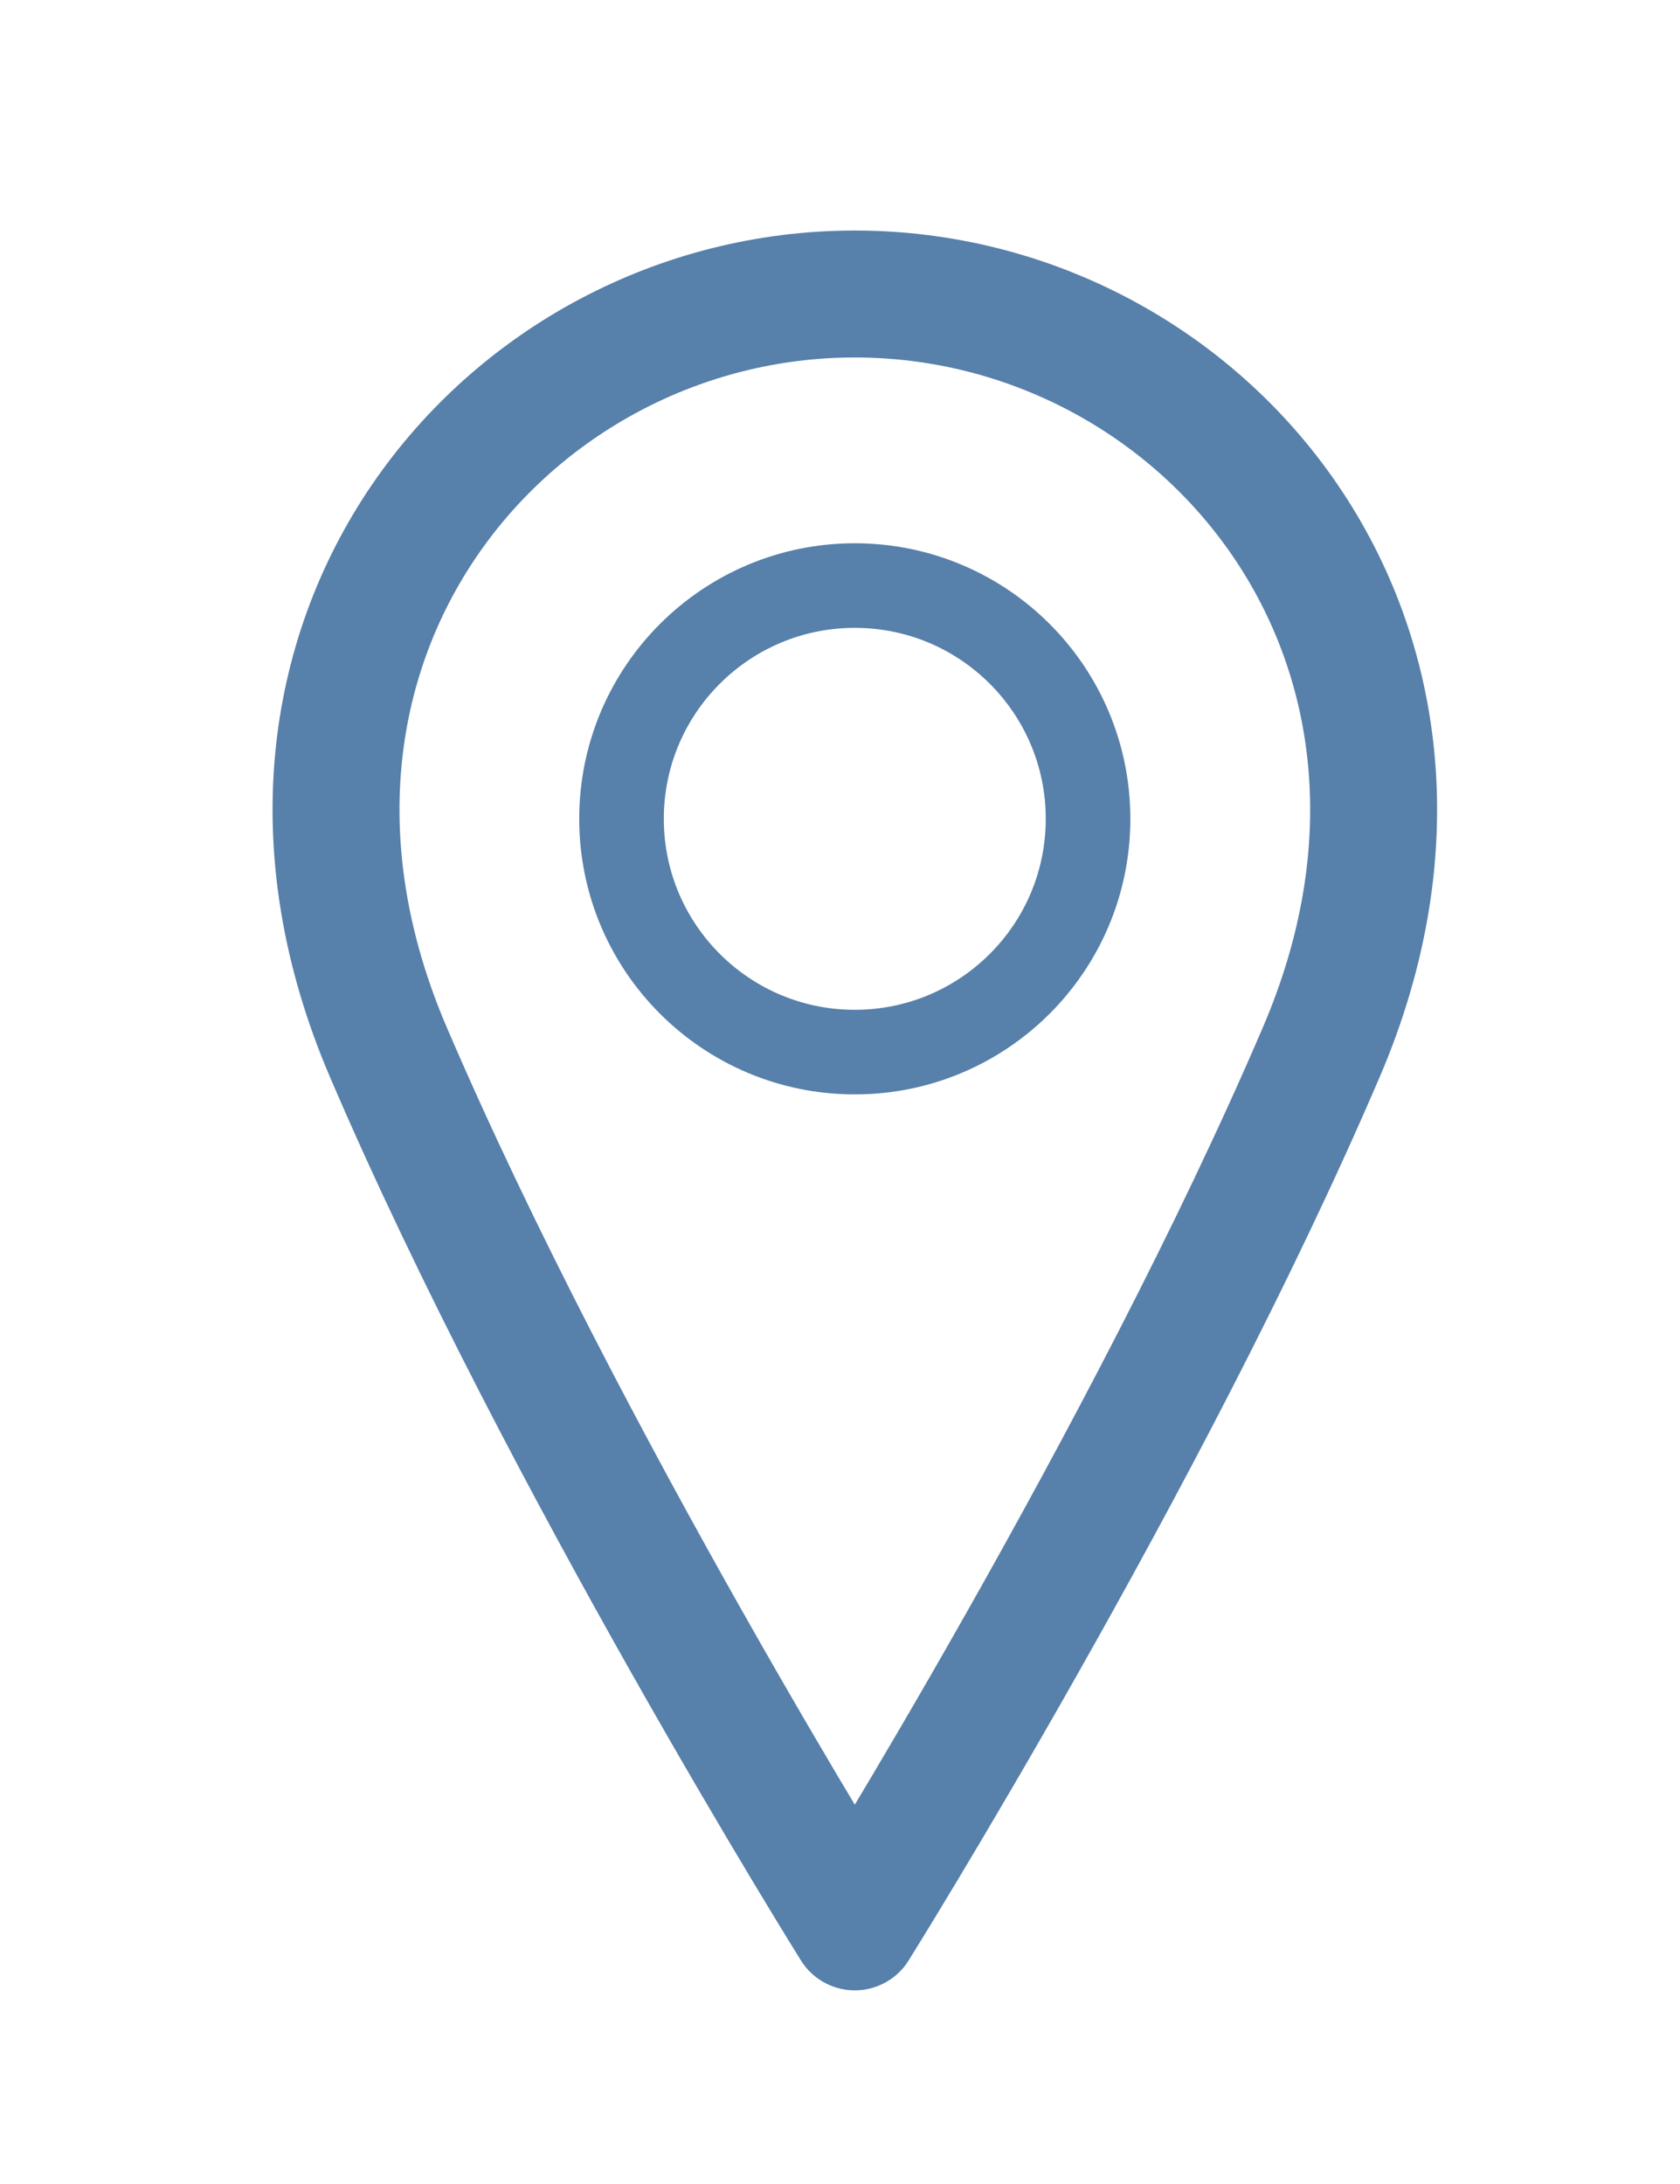 <?xml version="1.0" encoding="UTF-8"?> <svg xmlns="http://www.w3.org/2000/svg" width="20" height="26" viewBox="0 0 20 26" fill="none"><path d="M10.176 12.525C11.71 12.525 12.953 11.282 12.953 9.748C12.953 8.214 11.71 6.971 10.176 6.971C8.643 6.971 7.399 8.214 7.399 9.748C7.399 11.282 8.643 12.525 10.176 12.525Z" stroke="#5780AA" stroke-width="1.007" stroke-linecap="round" stroke-linejoin="round"></path><path d="M15.73 12.525C13.648 17.385 10.176 22.939 10.176 22.939C10.176 22.939 6.705 17.385 4.623 12.525C2.54 7.665 6.011 3.5 10.176 3.5C14.342 3.5 17.813 7.665 15.73 12.525Z" stroke="#5780AA" stroke-width="1.511" stroke-linecap="round" stroke-linejoin="round"></path></svg> 